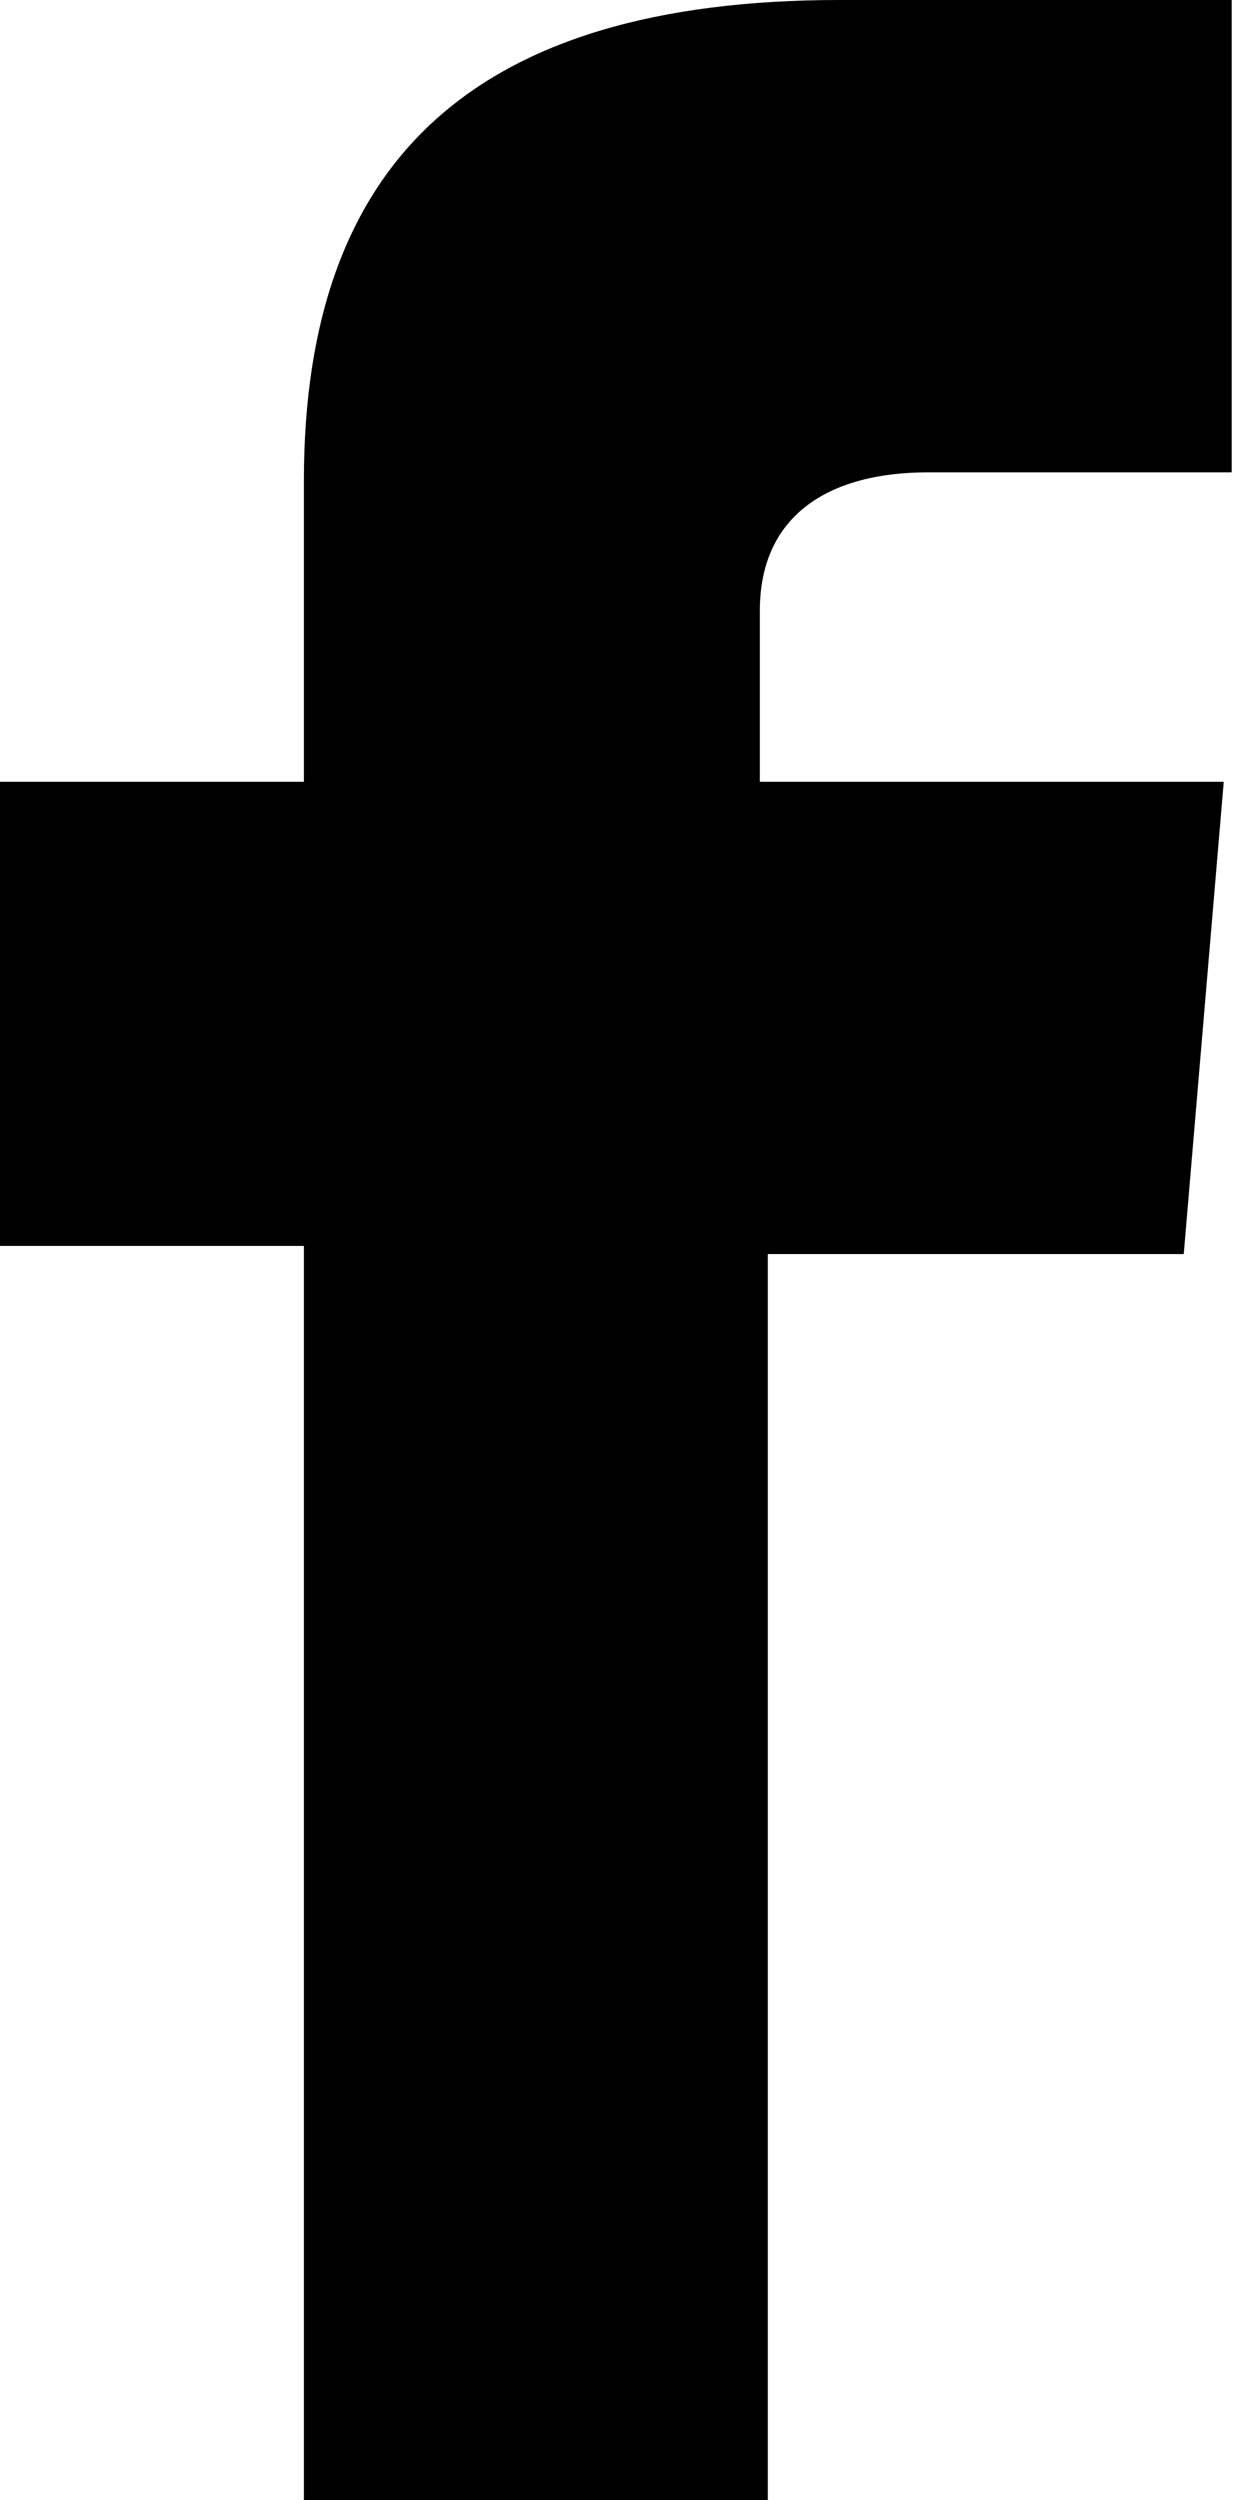 <?xml version="1.0" encoding="UTF-8"?> <svg xmlns="http://www.w3.org/2000/svg" width="16" height="32" viewBox="0 0 16 32" fill="none"> <path d="M15.664 6.046H11.876C10.647 6.046 9.726 6.567 9.726 7.818V10.007H15.664L15.152 16.052H9.828V32H3.89V15.948H0V10.007H3.89V6.15C3.89 2.085 6.04 0 10.749 0H15.766V6.046H15.664Z" fill="black"></path> </svg> 